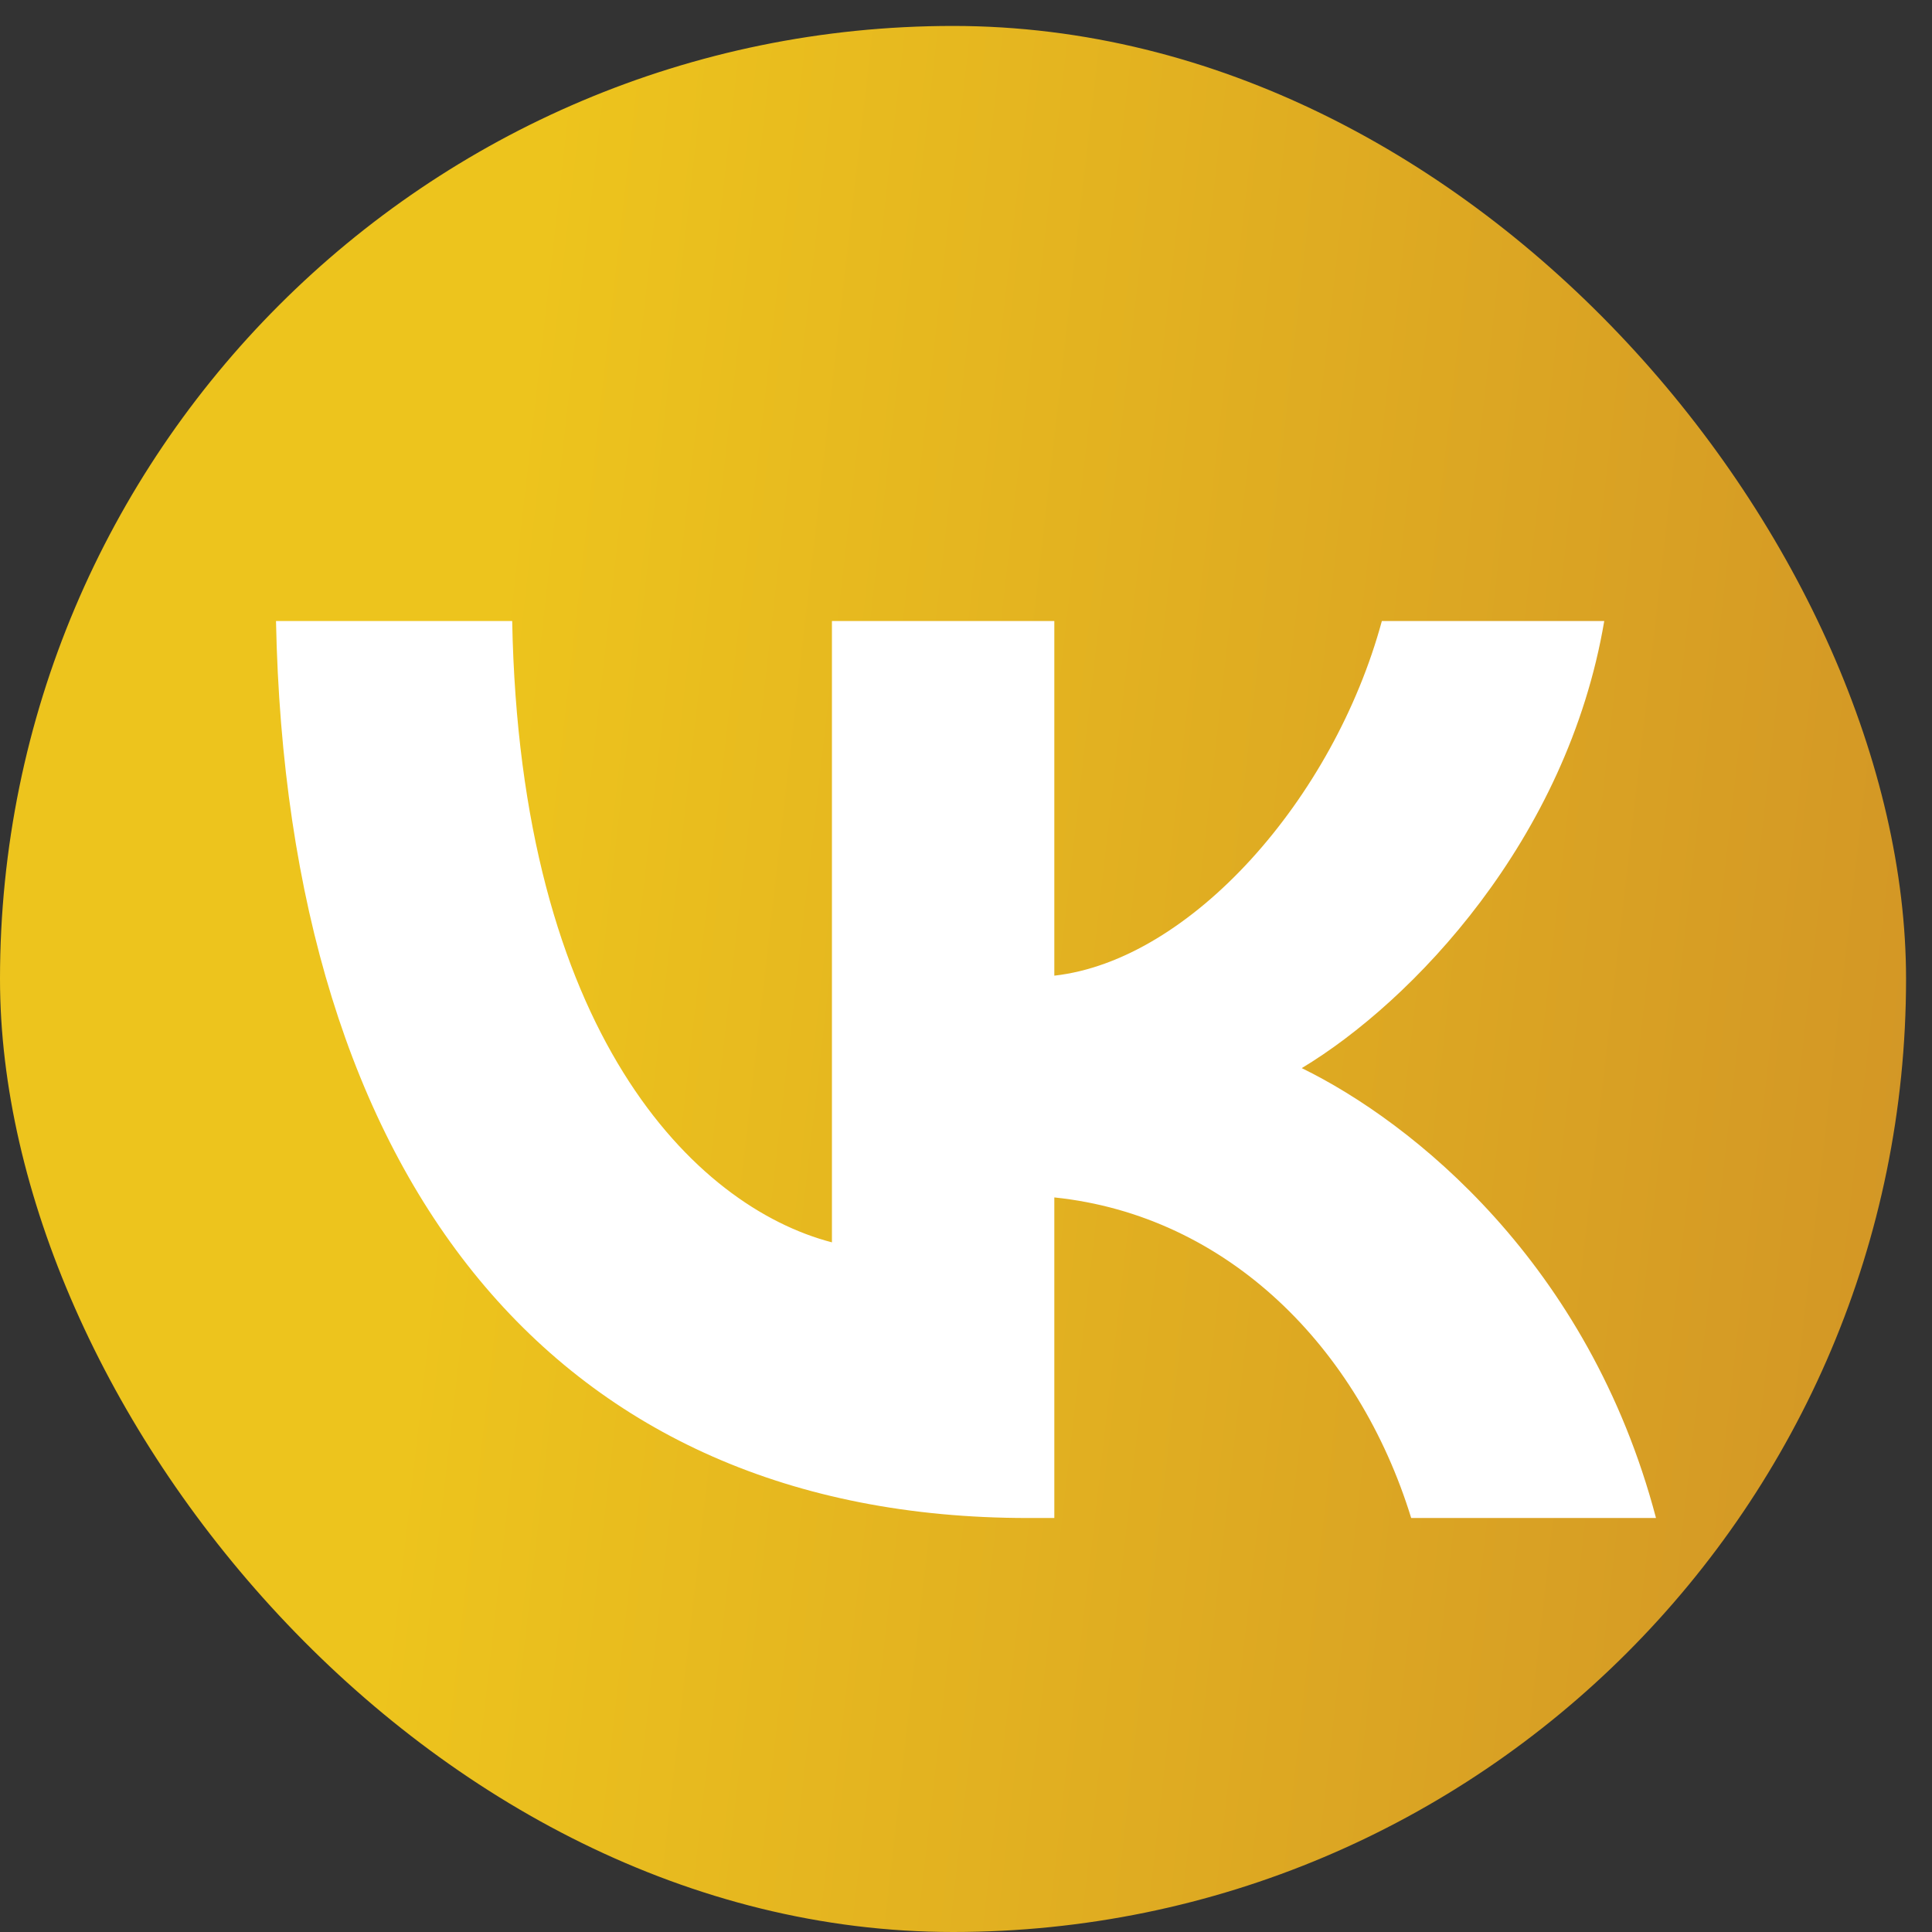 <?xml version="1.0" encoding="UTF-8"?> <svg xmlns="http://www.w3.org/2000/svg" width="28" height="28" viewBox="0 0 28 28" fill="none"><rect x="0" y="0" width="28" height="28" fill="#333333" stroke="none"/> <rect y="0.376" width="27.624" height="27.624" rx="13.812" fill="url(#paint0_linear_26_23)"></rect> <path d="M14.893 22C8.06 22 4.162 17.12 4 9H7.423C7.535 14.96 10.059 17.485 12.057 18.005V9H15.28V14.14C17.254 13.919 19.328 11.577 20.027 9H23.25C22.713 12.175 20.465 14.518 18.866 15.48C20.465 16.261 23.026 18.304 24 22H20.452C19.69 19.527 17.791 17.615 15.28 17.354V22H14.893Z" fill="white"></path> <defs> <linearGradient id="paint0_linear_26_23" x1="6.906" y1="11.228" x2="31.238" y2="14.004" gradientUnits="userSpaceOnUse"> <stop stop-color="#EDC41D"></stop> <stop offset="1" stop-color="#CF9027"></stop> </linearGradient> </defs> </svg> 